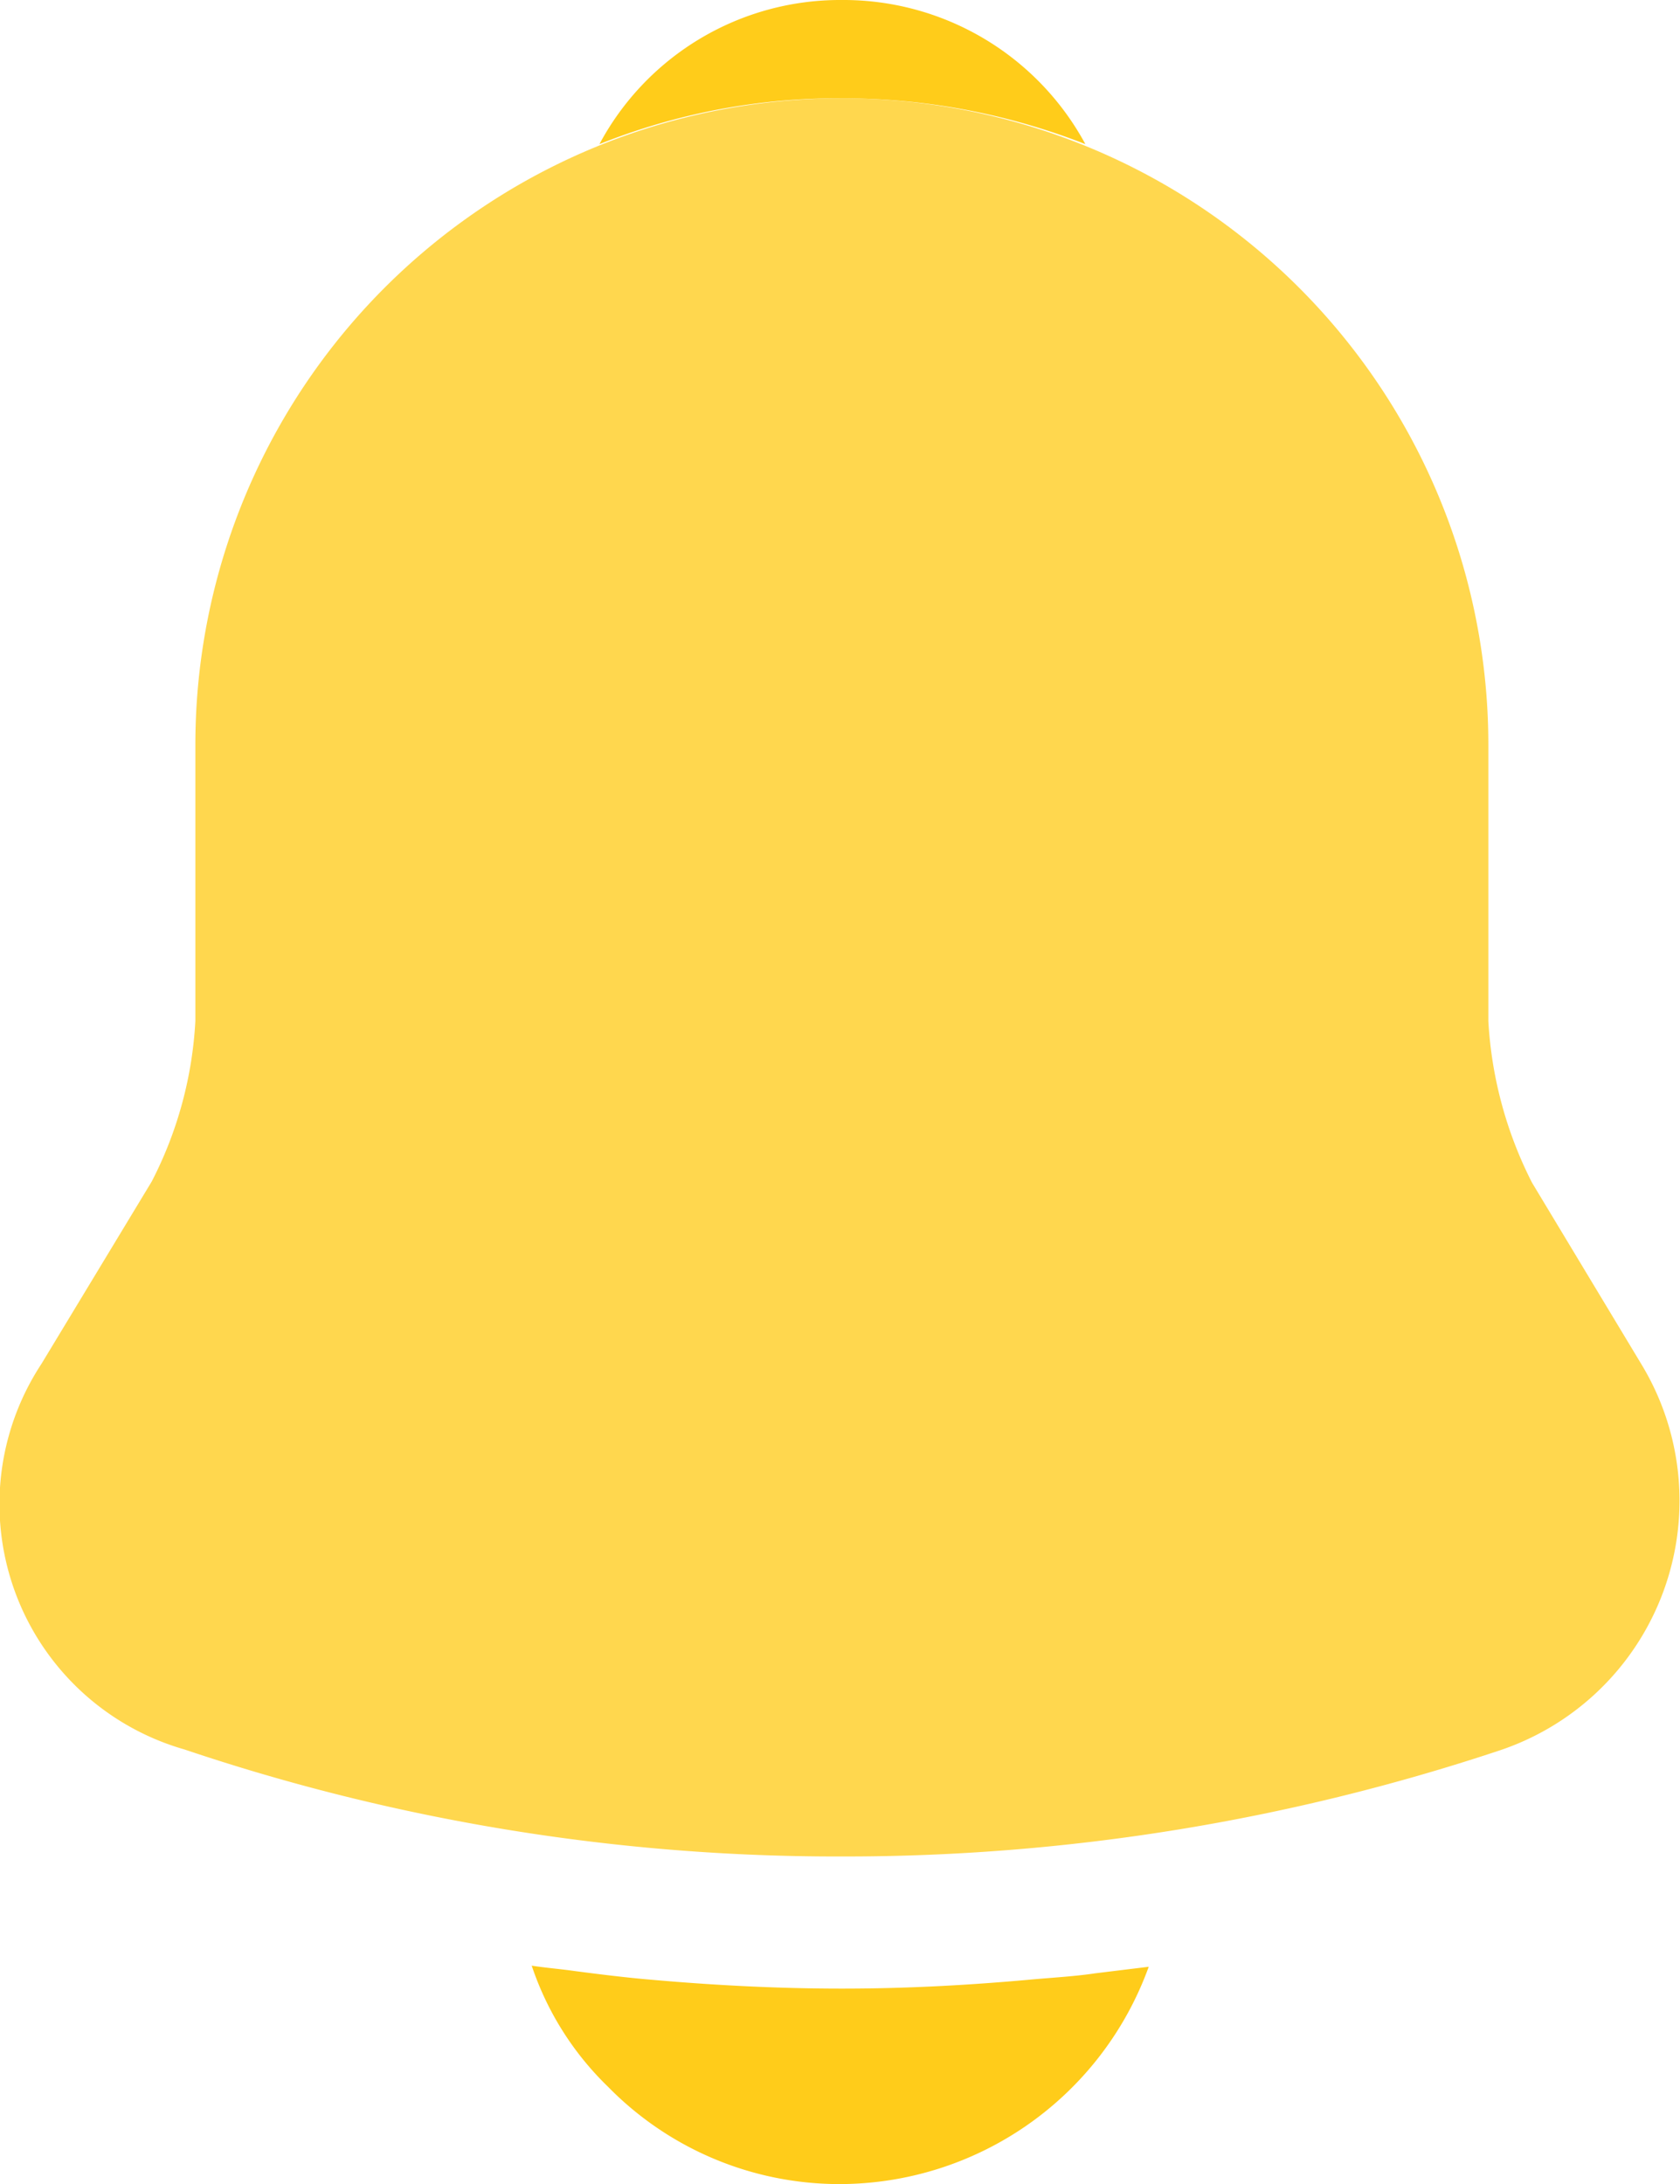 <svg xmlns="http://www.w3.org/2000/svg" width="15.384" height="20" viewBox="0 0 15.384 20">
  <g id="vuesax_bulk_notification" data-name="vuesax/bulk/notification" transform="translate(-175.311 -190)">
    <g id="notification">
      <path id="Vector" d="M15.029,11.59l-1-1.66a3.715,3.715,0,0,1-.4-1.48V5.92a5.92,5.92,0,0,0-11.84,0V8.45a3.626,3.626,0,0,1-.4,1.47L.379,11.59a2.337,2.337,0,0,0,1.31,3.53,18.7,18.7,0,0,0,6.02.98,18.969,18.969,0,0,0,6.02-.97,2.411,2.411,0,0,0,1.3-3.54Z" transform="translate(175.311 190.9)" fill="#FFCC1A" opacity="0.77"/>
      <path id="Vector-2" data-name="Vector" d="M4.45,1.32A6.1,6.1,0,0,0,2.22.9,5.884,5.884,0,0,0,0,1.32,2.5,2.5,0,0,1,2.22,0,2.519,2.519,0,0,1,4.45,1.32Z" transform="translate(180.8 190)" fill="#FFCC1A"/>
      <path id="Vector-3" data-name="Vector" d="M5.65.01A3.014,3.014,0,0,1,2.82,2,2.965,2.965,0,0,1,.7,1.11,2.761,2.761,0,0,1,0,0C.13.02.26.03.4.05c.23.03.47.06.71.08.57.05,1.15.08,1.73.08S3.98.18,4.54.13c.21-.02.42-.03.62-.06Z" transform="translate(180.18 208)" fill="#FFCC1A"/>
    </g>
  </g>
</svg>
